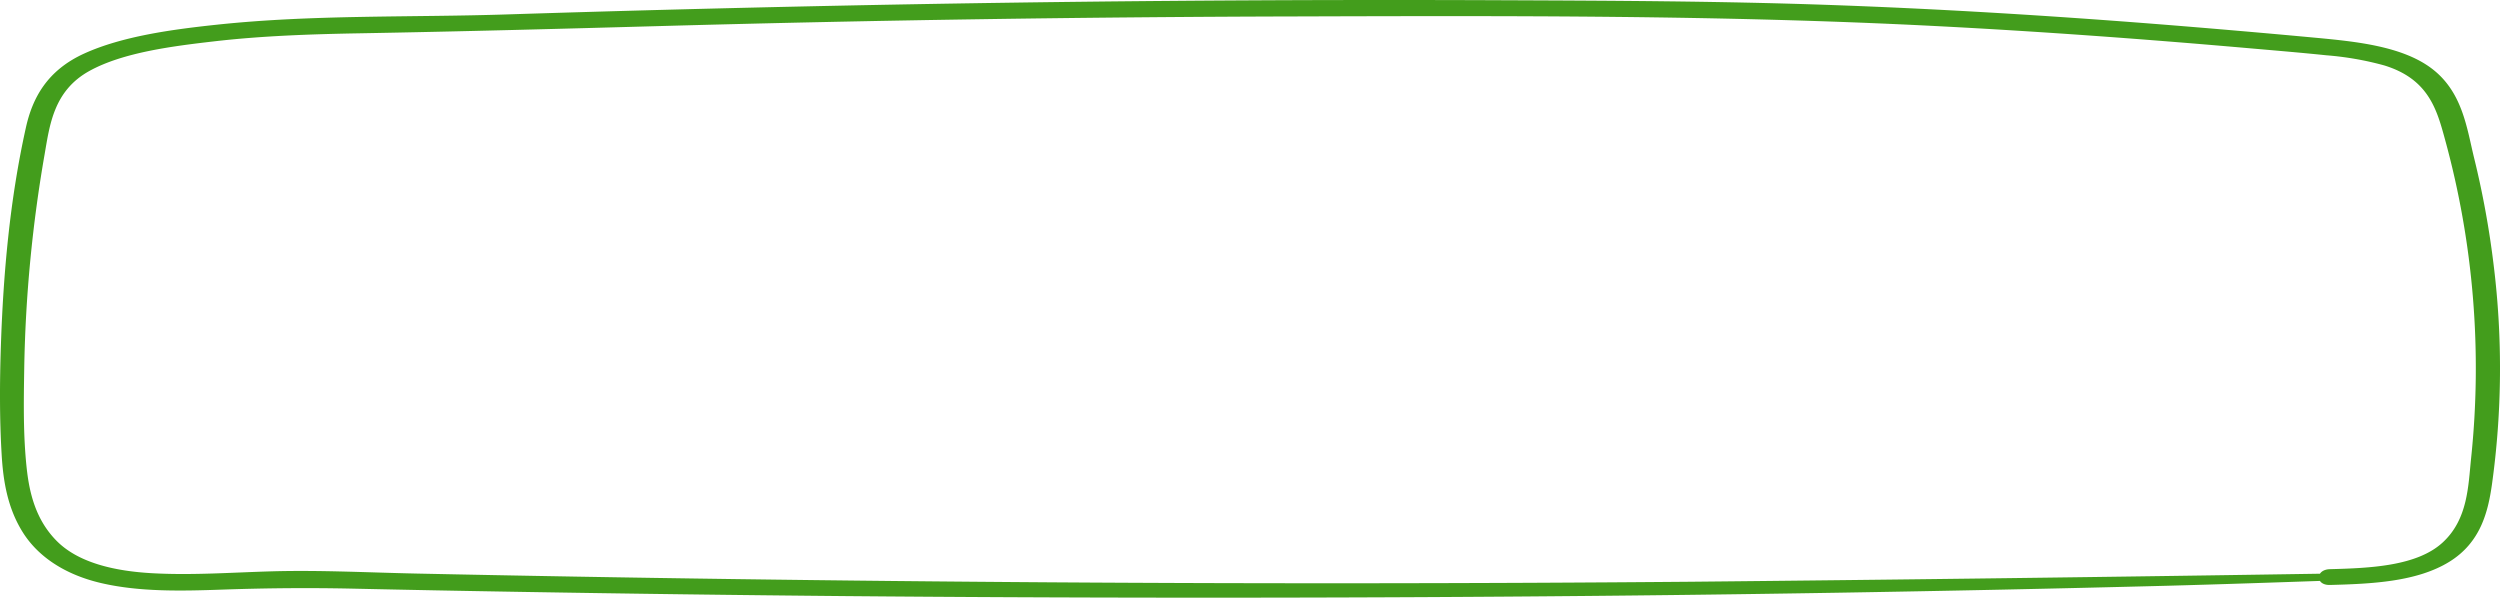 <svg xmlns="http://www.w3.org/2000/svg" width="100%" height="100%" viewBox="0 0 669.261 160">
  <path id="Trazado_25621" data-name="Trazado 25621" d="M883.642,216.389q-85.542,1.351-171.1,2.192-85.523.728-171.052.159-85.115-.566-170.213-2.352c-12.737-.27-25.6-.946-38.336-.6-10.738.292-21.5,1.105-32.249.514-9.994-.55-19.768-2.736-25.628-8.654-5.618-5.671-7.309-12.834-8.03-19.536-.941-8.744-.793-17.593-.656-26.354q.231-14.635,1.632-29.243,1.357-14.16,3.812-28.257c1.367-7.829,2.366-17.1,12.036-22.433,9-4.961,22.328-6.635,33.423-7.915,12.868-1.485,25.956-1.916,38.982-2.149,26.644-.474,53.236-1.186,79.867-1.925q85.508-2.372,171.108-2.59c56.74-.171,113.676-.341,170.289,2.547,28.195,1.437,56.317,3.506,84.361,5.956,6.939.606,13.894,1.184,20.81,1.9a82.774,82.774,0,0,1,15.435,2.7c11.937,3.645,14.136,11.89,16.316,19.875a231.331,231.331,0,0,1,6.972,85.309c-.773,7.4-.846,16.31-7.608,22.536-6.922,6.372-19.564,6.868-30.171,7.147-3.959.1-3.979,4.33,0,4.227,11.134-.29,23.255-.838,31.954-6.208,8.339-5.148,10.341-13.3,11.387-20.569a225.167,225.167,0,0,0,.488-58.755,241.528,241.528,0,0,0-5.254-28.823c-1.967-8.025-3.1-17.853-11.61-24.1-7.761-5.7-19.692-7-30.414-8q-21.431-1.994-42.915-3.7C808.121,67,778.874,65.2,749.562,64.167c-29.211-1.029-58.48-1.134-87.72-1.258q-88.5-.374-176.972,1.451-44.465.916-88.9,2.334c-26.015.856-52.269.018-78.087,2.769-11.891,1.267-25.166,3.064-35.373,7.684-10.036,4.544-13.93,11.985-15.674,19.821-4.3,19.322-6.064,39.058-6.706,58.584-.321,9.678-.364,19.385.213,29.059.416,7.021,1.57,14.231,5.657,20.739,4.048,6.446,11.184,11.3,20.935,13.579,10.266,2.405,21.656,2.136,32.334,1.761,11.78-.411,23.3-.519,35.1-.261q22.12.489,44.242.854,43.87.744,87.757,1.143,88.4.765,176.811.137,88.547-.627,177.044-2.911c14.477-.393,28.948-.883,43.423-1.384C885.392,218.208,885.416,216.362,883.642,216.389Z" transform="translate(-259.896 -62.846)" fill="#439d1c"/>
</svg>
